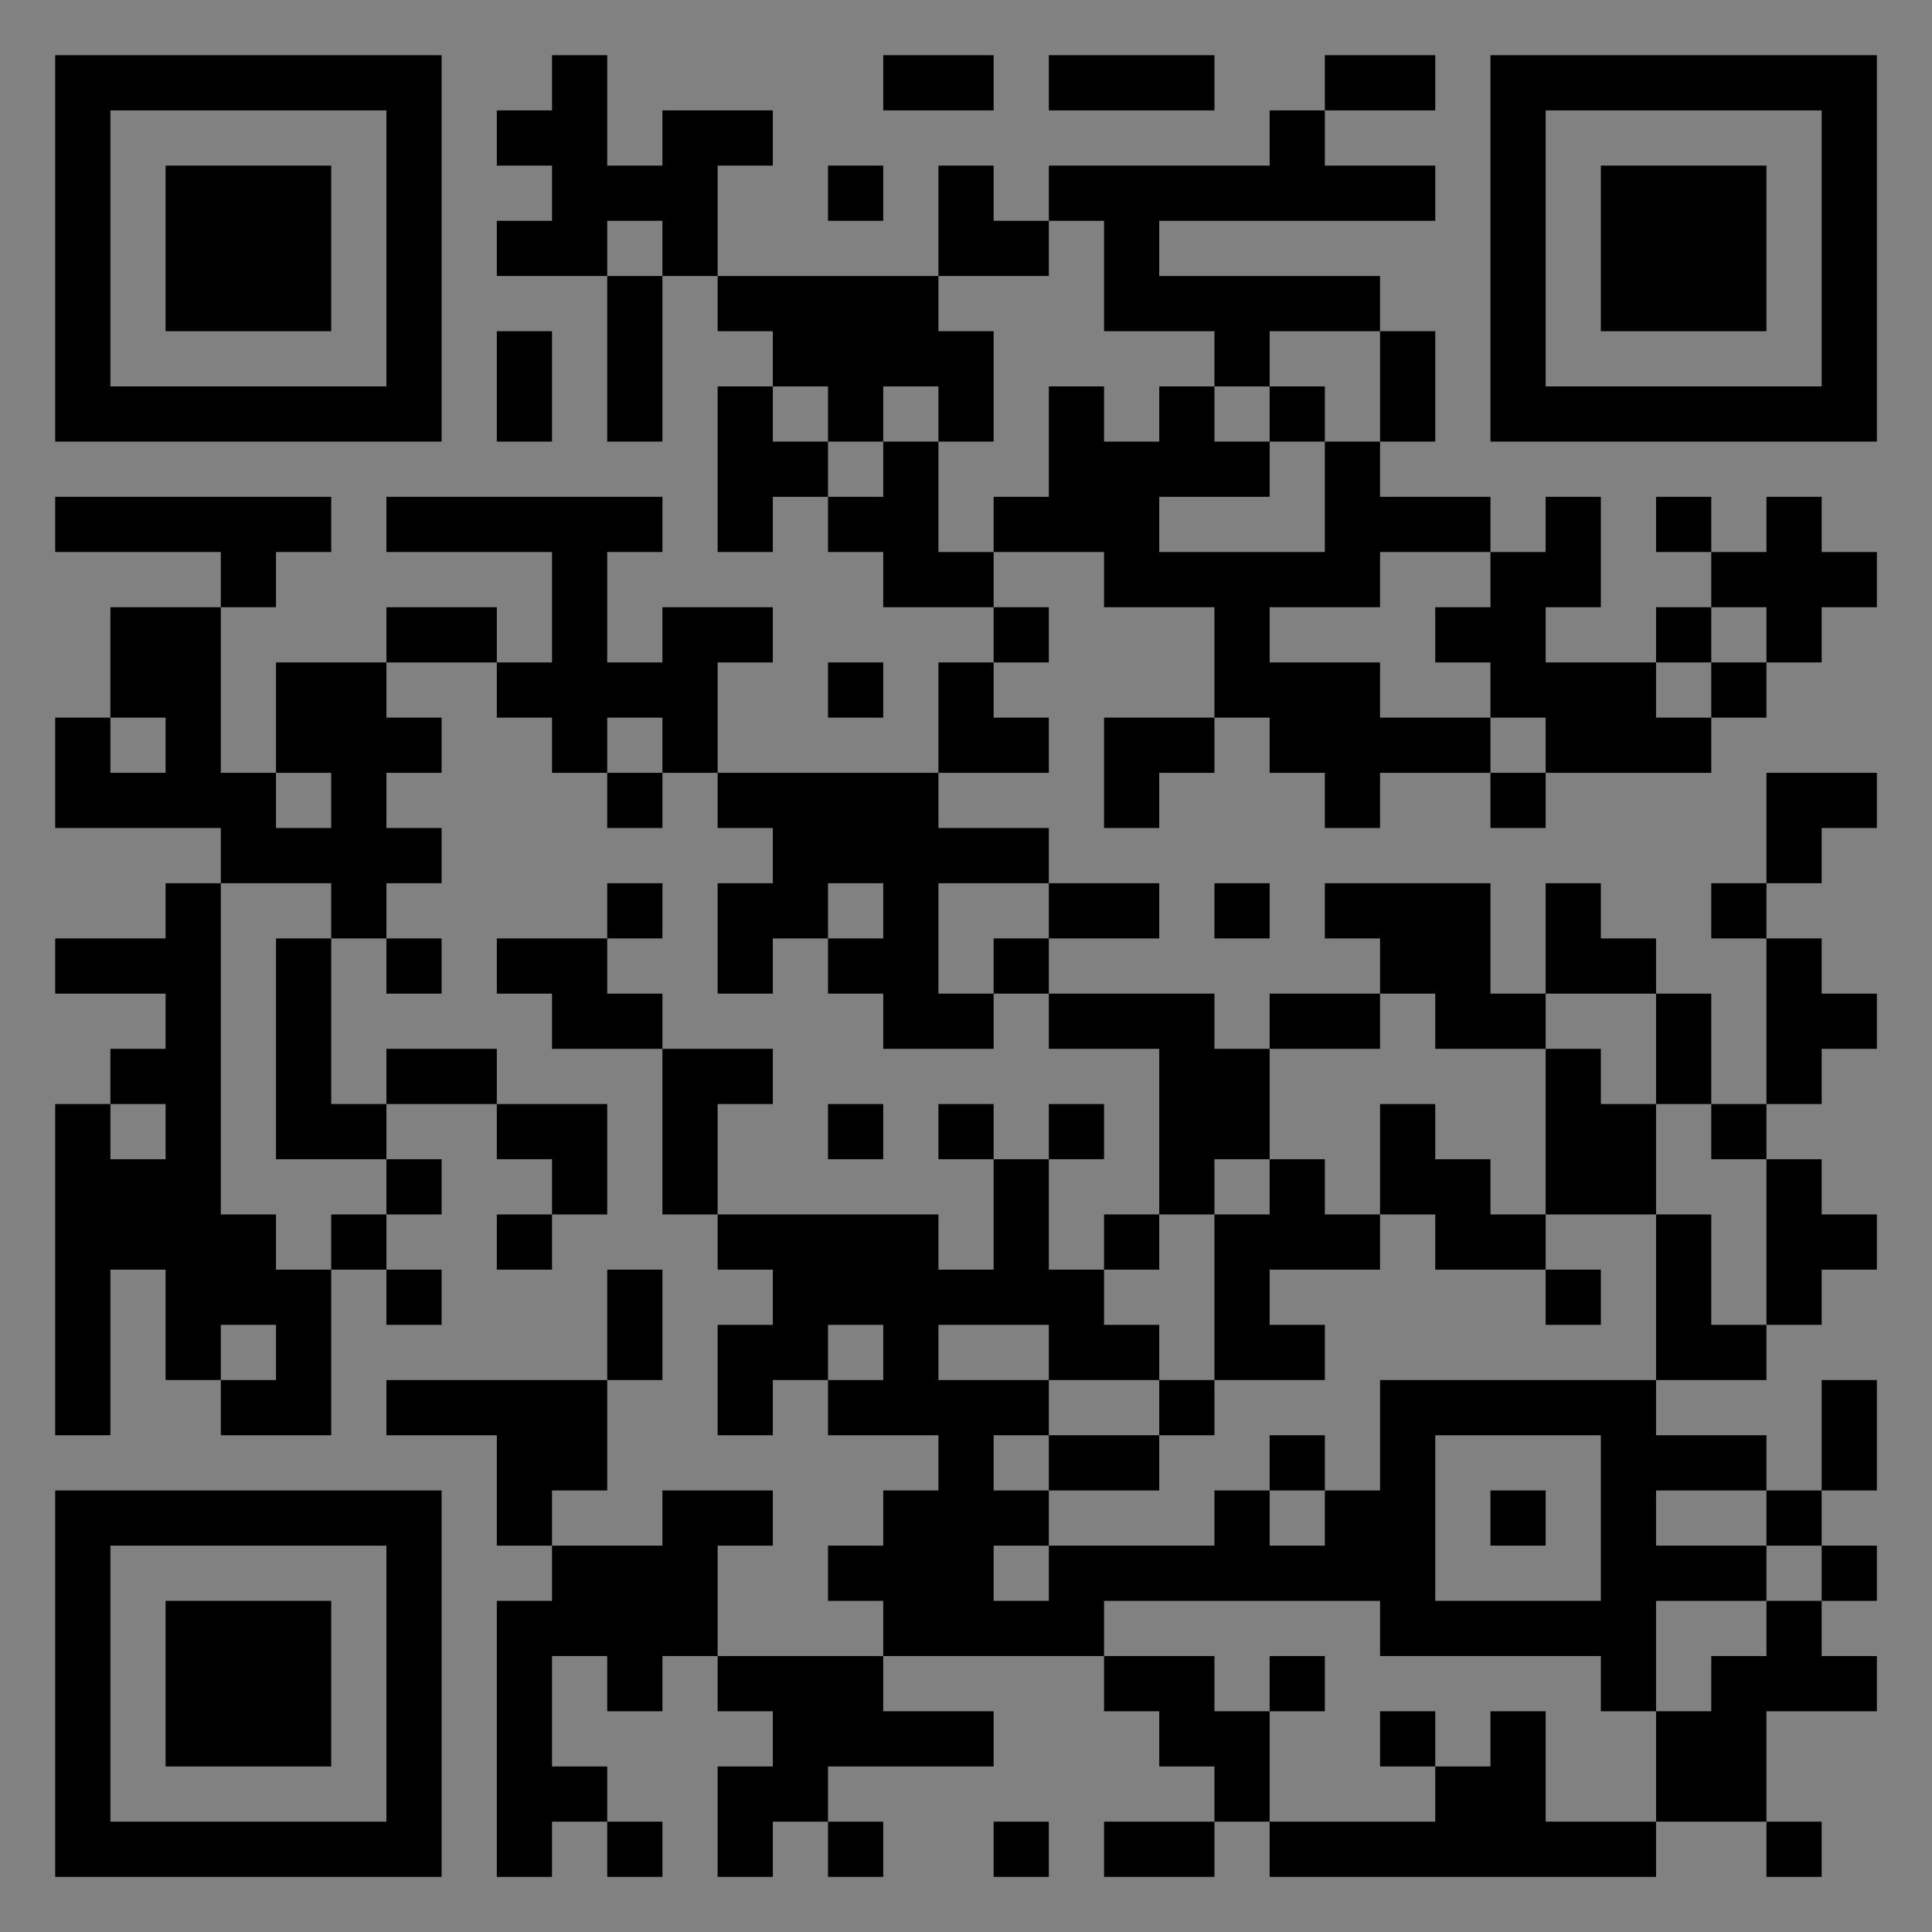 <?xml version="1.0" encoding="UTF-8"?>
<svg xmlns="http://www.w3.org/2000/svg" version="1.1" width="400" height="400" viewBox="0 0 400 400"><rect x="0" y="0" width="400" height="400" fill="#808080" stroke="none"/><rect x="0" y="0" width="400" height="400" fill="#ffffff" fill-opacity="0.01"/><g transform="scale(11.429)"><g transform="translate(1.000,1.000)"><path fill-rule="evenodd" d="M9 0L9 1L8 1L8 2L9 2L9 3L8 3L8 4L10 4L10 7L11 7L11 4L12 4L12 5L13 5L13 6L12 6L12 9L13 9L13 8L14 8L14 9L15 9L15 10L17 10L17 11L16 11L16 13L12 13L12 11L13 11L13 10L11 10L11 11L10 11L10 9L11 9L11 8L6 8L6 9L9 9L9 11L8 11L8 10L6 10L6 11L4 11L4 13L3 13L3 10L4 10L4 9L5 9L5 8L0 8L0 9L3 9L3 10L1 10L1 12L0 12L0 14L3 14L3 15L2 15L2 16L0 16L0 17L2 17L2 18L1 18L1 19L0 19L0 25L1 25L1 22L2 22L2 24L3 24L3 25L5 25L5 22L6 22L6 23L7 23L7 22L6 22L6 21L7 21L7 20L6 20L6 19L8 19L8 20L9 20L9 21L8 21L8 22L9 22L9 21L10 21L10 19L8 19L8 18L6 18L6 19L5 19L5 16L6 16L6 17L7 17L7 16L6 16L6 15L7 15L7 14L6 14L6 13L7 13L7 12L6 12L6 11L8 11L8 12L9 12L9 13L10 13L10 14L11 14L11 13L12 13L12 14L13 14L13 15L12 15L12 17L13 17L13 16L14 16L14 17L15 17L15 18L17 18L17 17L18 17L18 18L20 18L20 21L19 21L19 22L18 22L18 20L19 20L19 19L18 19L18 20L17 20L17 19L16 19L16 20L17 20L17 22L16 22L16 21L12 21L12 19L13 19L13 18L11 18L11 17L10 17L10 16L11 16L11 15L10 15L10 16L8 16L8 17L9 17L9 18L11 18L11 21L12 21L12 22L13 22L13 23L12 23L12 25L13 25L13 24L14 24L14 25L16 25L16 26L15 26L15 27L14 27L14 28L15 28L15 29L12 29L12 27L13 27L13 26L11 26L11 27L9 27L9 26L10 26L10 24L11 24L11 22L10 22L10 24L6 24L6 25L8 25L8 27L9 27L9 28L8 28L8 33L9 33L9 32L10 32L10 33L11 33L11 32L10 32L10 31L9 31L9 29L10 29L10 30L11 30L11 29L12 29L12 30L13 30L13 31L12 31L12 33L13 33L13 32L14 32L14 33L15 33L15 32L14 32L14 31L17 31L17 30L15 30L15 29L19 29L19 30L20 30L20 31L21 31L21 32L19 32L19 33L21 33L21 32L22 32L22 33L29 33L29 32L31 32L31 33L32 33L32 32L31 32L31 30L33 30L33 29L32 29L32 28L33 28L33 27L32 27L32 26L33 26L33 24L32 24L32 26L31 26L31 25L29 25L29 24L31 24L31 23L32 23L32 22L33 22L33 21L32 21L32 20L31 20L31 19L32 19L32 18L33 18L33 17L32 17L32 16L31 16L31 15L32 15L32 14L33 14L33 13L31 13L31 15L30 15L30 16L31 16L31 19L30 19L30 17L29 17L29 16L28 16L28 15L27 15L27 17L26 17L26 15L23 15L23 16L24 16L24 17L22 17L22 18L21 18L21 17L18 17L18 16L20 16L20 15L18 15L18 14L16 14L16 13L18 13L18 12L17 12L17 11L18 11L18 10L17 10L17 9L19 9L19 10L21 10L21 12L19 12L19 14L20 14L20 13L21 13L21 12L22 12L22 13L23 13L23 14L24 14L24 13L26 13L26 14L27 14L27 13L30 13L30 12L31 12L31 11L32 11L32 10L33 10L33 9L32 9L32 8L31 8L31 9L30 9L30 8L29 8L29 9L30 9L30 10L29 10L29 11L27 11L27 10L28 10L28 8L27 8L27 9L26 9L26 8L24 8L24 7L25 7L25 5L24 5L24 4L20 4L20 3L25 3L25 2L23 2L23 1L25 1L25 0L23 0L23 1L22 1L22 2L18 2L18 3L17 3L17 2L16 2L16 4L12 4L12 2L13 2L13 1L11 1L11 2L10 2L10 0ZM15 0L15 1L17 1L17 0ZM18 0L18 1L21 1L21 0ZM14 2L14 3L15 3L15 2ZM10 3L10 4L11 4L11 3ZM18 3L18 4L16 4L16 5L17 5L17 7L16 7L16 6L15 6L15 7L14 7L14 6L13 6L13 7L14 7L14 8L15 8L15 7L16 7L16 9L17 9L17 8L18 8L18 6L19 6L19 7L20 7L20 6L21 6L21 7L22 7L22 8L20 8L20 9L23 9L23 7L24 7L24 5L22 5L22 6L21 6L21 5L19 5L19 3ZM8 5L8 7L9 7L9 5ZM22 6L22 7L23 7L23 6ZM24 9L24 10L22 10L22 11L24 11L24 12L26 12L26 13L27 13L27 12L26 12L26 11L25 11L25 10L26 10L26 9ZM30 10L30 11L29 11L29 12L30 12L30 11L31 11L31 10ZM14 11L14 12L15 12L15 11ZM1 12L1 13L2 13L2 12ZM10 12L10 13L11 13L11 12ZM4 13L4 14L5 14L5 13ZM3 15L3 21L4 21L4 22L5 22L5 21L6 21L6 20L4 20L4 16L5 16L5 15ZM14 15L14 16L15 16L15 15ZM16 15L16 17L17 17L17 16L18 16L18 15ZM21 15L21 16L22 16L22 15ZM24 17L24 18L22 18L22 20L21 20L21 21L20 21L20 22L19 22L19 23L20 23L20 24L18 24L18 23L16 23L16 24L18 24L18 25L17 25L17 26L18 26L18 27L17 27L17 28L18 28L18 27L21 27L21 26L22 26L22 27L23 27L23 26L24 26L24 24L29 24L29 21L30 21L30 23L31 23L31 20L30 20L30 19L29 19L29 17L27 17L27 18L25 18L25 17ZM27 18L27 21L26 21L26 20L25 20L25 19L24 19L24 21L23 21L23 20L22 20L22 21L21 21L21 24L20 24L20 25L18 25L18 26L20 26L20 25L21 25L21 24L23 24L23 23L22 23L22 22L24 22L24 21L25 21L25 22L27 22L27 23L28 23L28 22L27 22L27 21L29 21L29 19L28 19L28 18ZM1 19L1 20L2 20L2 19ZM14 19L14 20L15 20L15 19ZM3 23L3 24L4 24L4 23ZM14 23L14 24L15 24L15 23ZM22 25L22 26L23 26L23 25ZM25 25L25 28L28 28L28 25ZM26 26L26 27L27 27L27 26ZM29 26L29 27L31 27L31 28L29 28L29 30L28 30L28 29L24 29L24 28L19 28L19 29L21 29L21 30L22 30L22 32L25 32L25 31L26 31L26 30L27 30L27 32L29 32L29 30L30 30L30 29L31 29L31 28L32 28L32 27L31 27L31 26ZM22 29L22 30L23 30L23 29ZM24 30L24 31L25 31L25 30ZM17 32L17 33L18 33L18 32ZM0 0L0 7L7 7L7 0ZM1 1L1 6L6 6L6 1ZM2 2L2 5L5 5L5 2ZM33 0L26 0L26 7L33 7ZM32 1L27 1L27 6L32 6ZM31 2L28 2L28 5L31 5ZM0 33L7 33L7 26L0 26ZM1 32L6 32L6 27L1 27ZM2 31L5 31L5 28L2 28Z" fill="#000000"/></g></g></svg>
